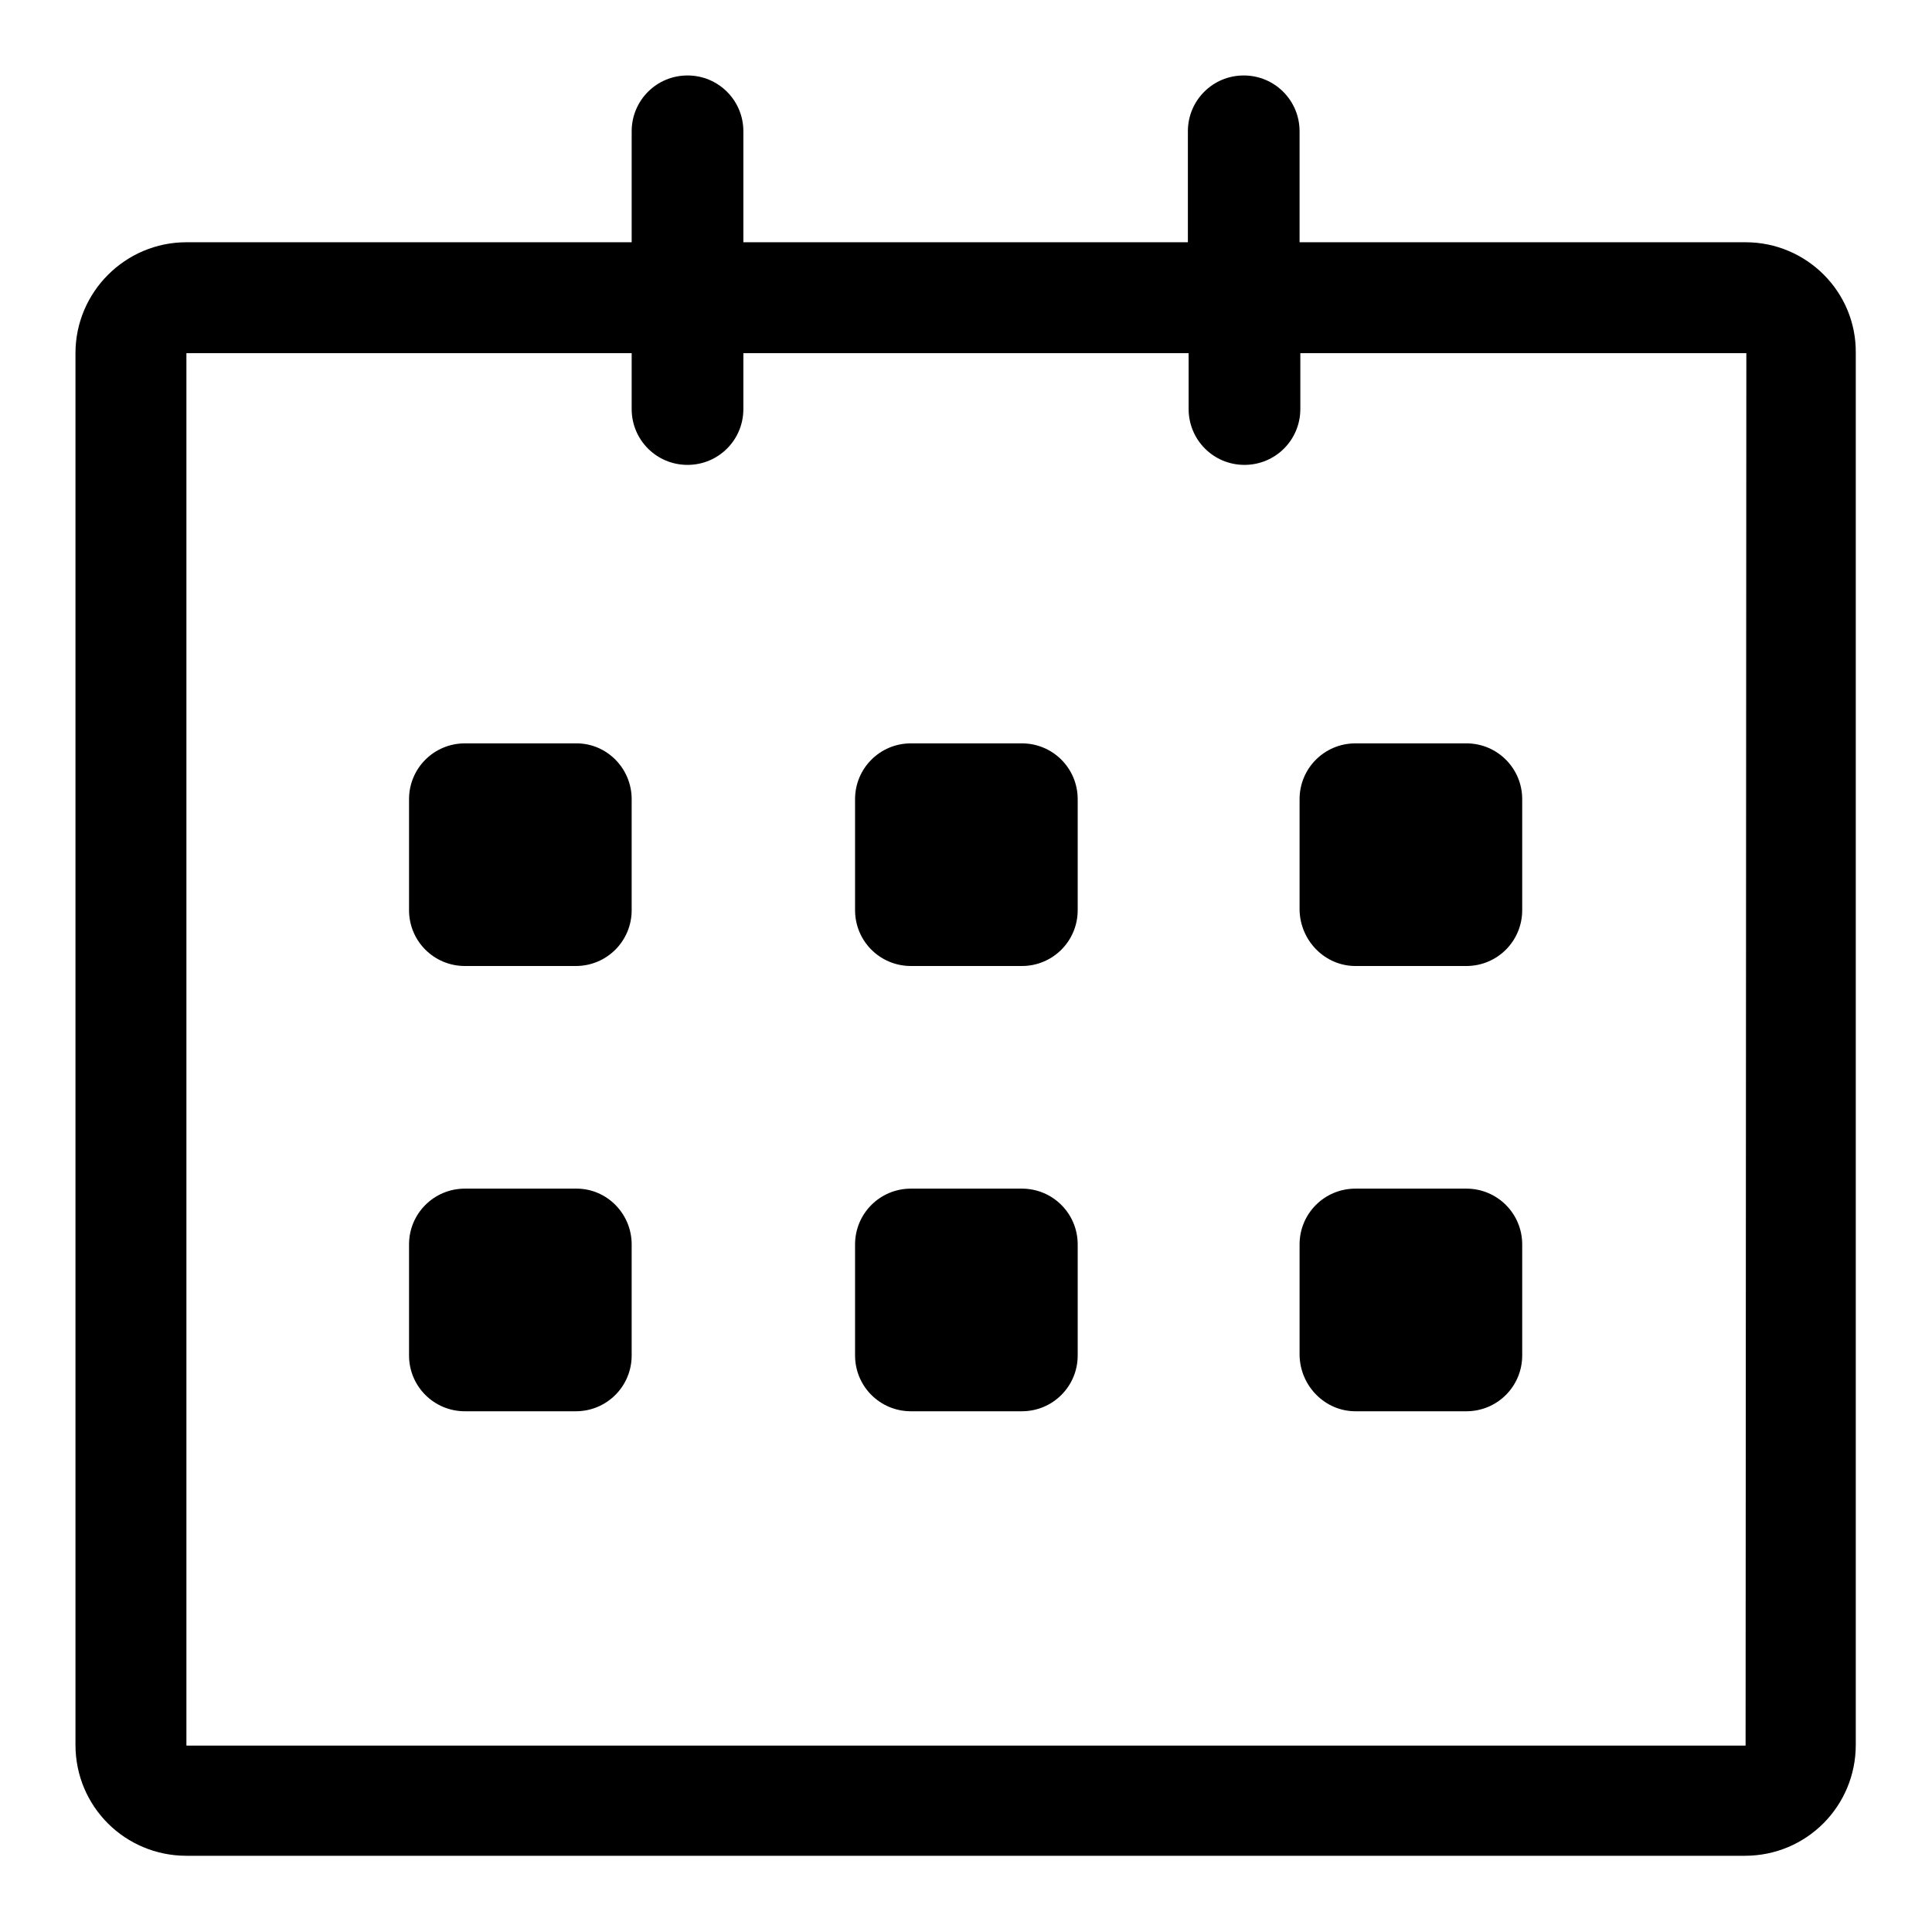 <?xml version="1.0" encoding="utf-8"?>
<!-- Svg Vector Icons : http://www.onlinewebfonts.com/icon -->
<!DOCTYPE svg PUBLIC "-//W3C//DTD SVG 1.1//EN" "http://www.w3.org/Graphics/SVG/1.1/DTD/svg11.dtd">
<svg version="1.1" xmlns="http://www.w3.org/2000/svg" xmlns:xlink="http://www.w3.org/1999/xlink" x="0px" y="0px" viewBox="0 0 256 256" enable-background="new 0 0 256 256" xml:space="preserve">
<g><g><path fill="#000000" d="M135.4,98.5h-14.7c-4.1,0-7.4,3.3-7.4,7.4v14.7c0,4.1,3.3,7.4,7.4,7.4h14.7c4.1,0,7.4-3.3,7.4-7.4v-14.7C142.8,101.8,139.5,98.5,135.4,98.5z M76.4,157.5H61.6c-4.1,0-7.4,3.3-7.4,7.4v14.7c0,4.1,3.3,7.4,7.4,7.4h14.7c4.1,0,7.4-3.3,7.4-7.4v-14.7C83.7,160.8,80.4,157.5,76.4,157.5z M76.4,98.5H61.6c-4.1,0-7.4,3.3-7.4,7.4v14.7c0,4.1,3.3,7.4,7.4,7.4h14.7c4.1,0,7.4-3.3,7.4-7.4v-14.7C83.7,101.8,80.4,98.5,76.4,98.5z M135.4,157.5h-14.7c-4.1,0-7.4,3.3-7.4,7.4v14.7c0,4.1,3.3,7.4,7.4,7.4h14.7c4.1,0,7.4-3.3,7.4-7.4v-14.7C142.8,160.8,139.5,157.5,135.4,157.5z M231.3,32.1h-59.1V17.4c0-4.1-3.3-7.4-7.4-7.4c-4.1,0-7.4,3.3-7.4,7.4v14.7H98.5V17.4c0-4.1-3.3-7.4-7.4-7.4c-4.1,0-7.4,3.3-7.4,7.4v14.7H24.7c-8.1,0-14.7,6.6-14.7,14.7v184.4c0,8.2,6.6,14.7,14.7,14.7h206.5c8.2,0,14.7-6.6,14.7-14.7V46.8C246,38.7,239.4,32.1,231.3,32.1z M231.3,231.3H24.7V46.8h59v7.4c0,4.1,3.3,7.4,7.4,7.4c4.1,0,7.4-3.3,7.4-7.4v-7.4h59v7.4c0,4.1,3.3,7.4,7.4,7.4c4.1,0,7.4-3.3,7.4-7.4v-7.4h59.1L231.3,231.3L231.3,231.3L231.3,231.3z M179.6,128h14.7c4.1,0,7.4-3.3,7.4-7.4v-14.7c0-4.1-3.3-7.4-7.4-7.4h-14.7c-4.1,0-7.4,3.3-7.4,7.4v14.7C172.3,124.7,175.6,128,179.6,128z M179.6,187h14.7c4.1,0,7.4-3.3,7.4-7.4v-14.7c0-4.1-3.3-7.4-7.4-7.4h-14.7c-4.1,0-7.4,3.3-7.4,7.4v14.7C172.3,183.7,175.6,187,179.6,187z"/></g></g>
</svg>